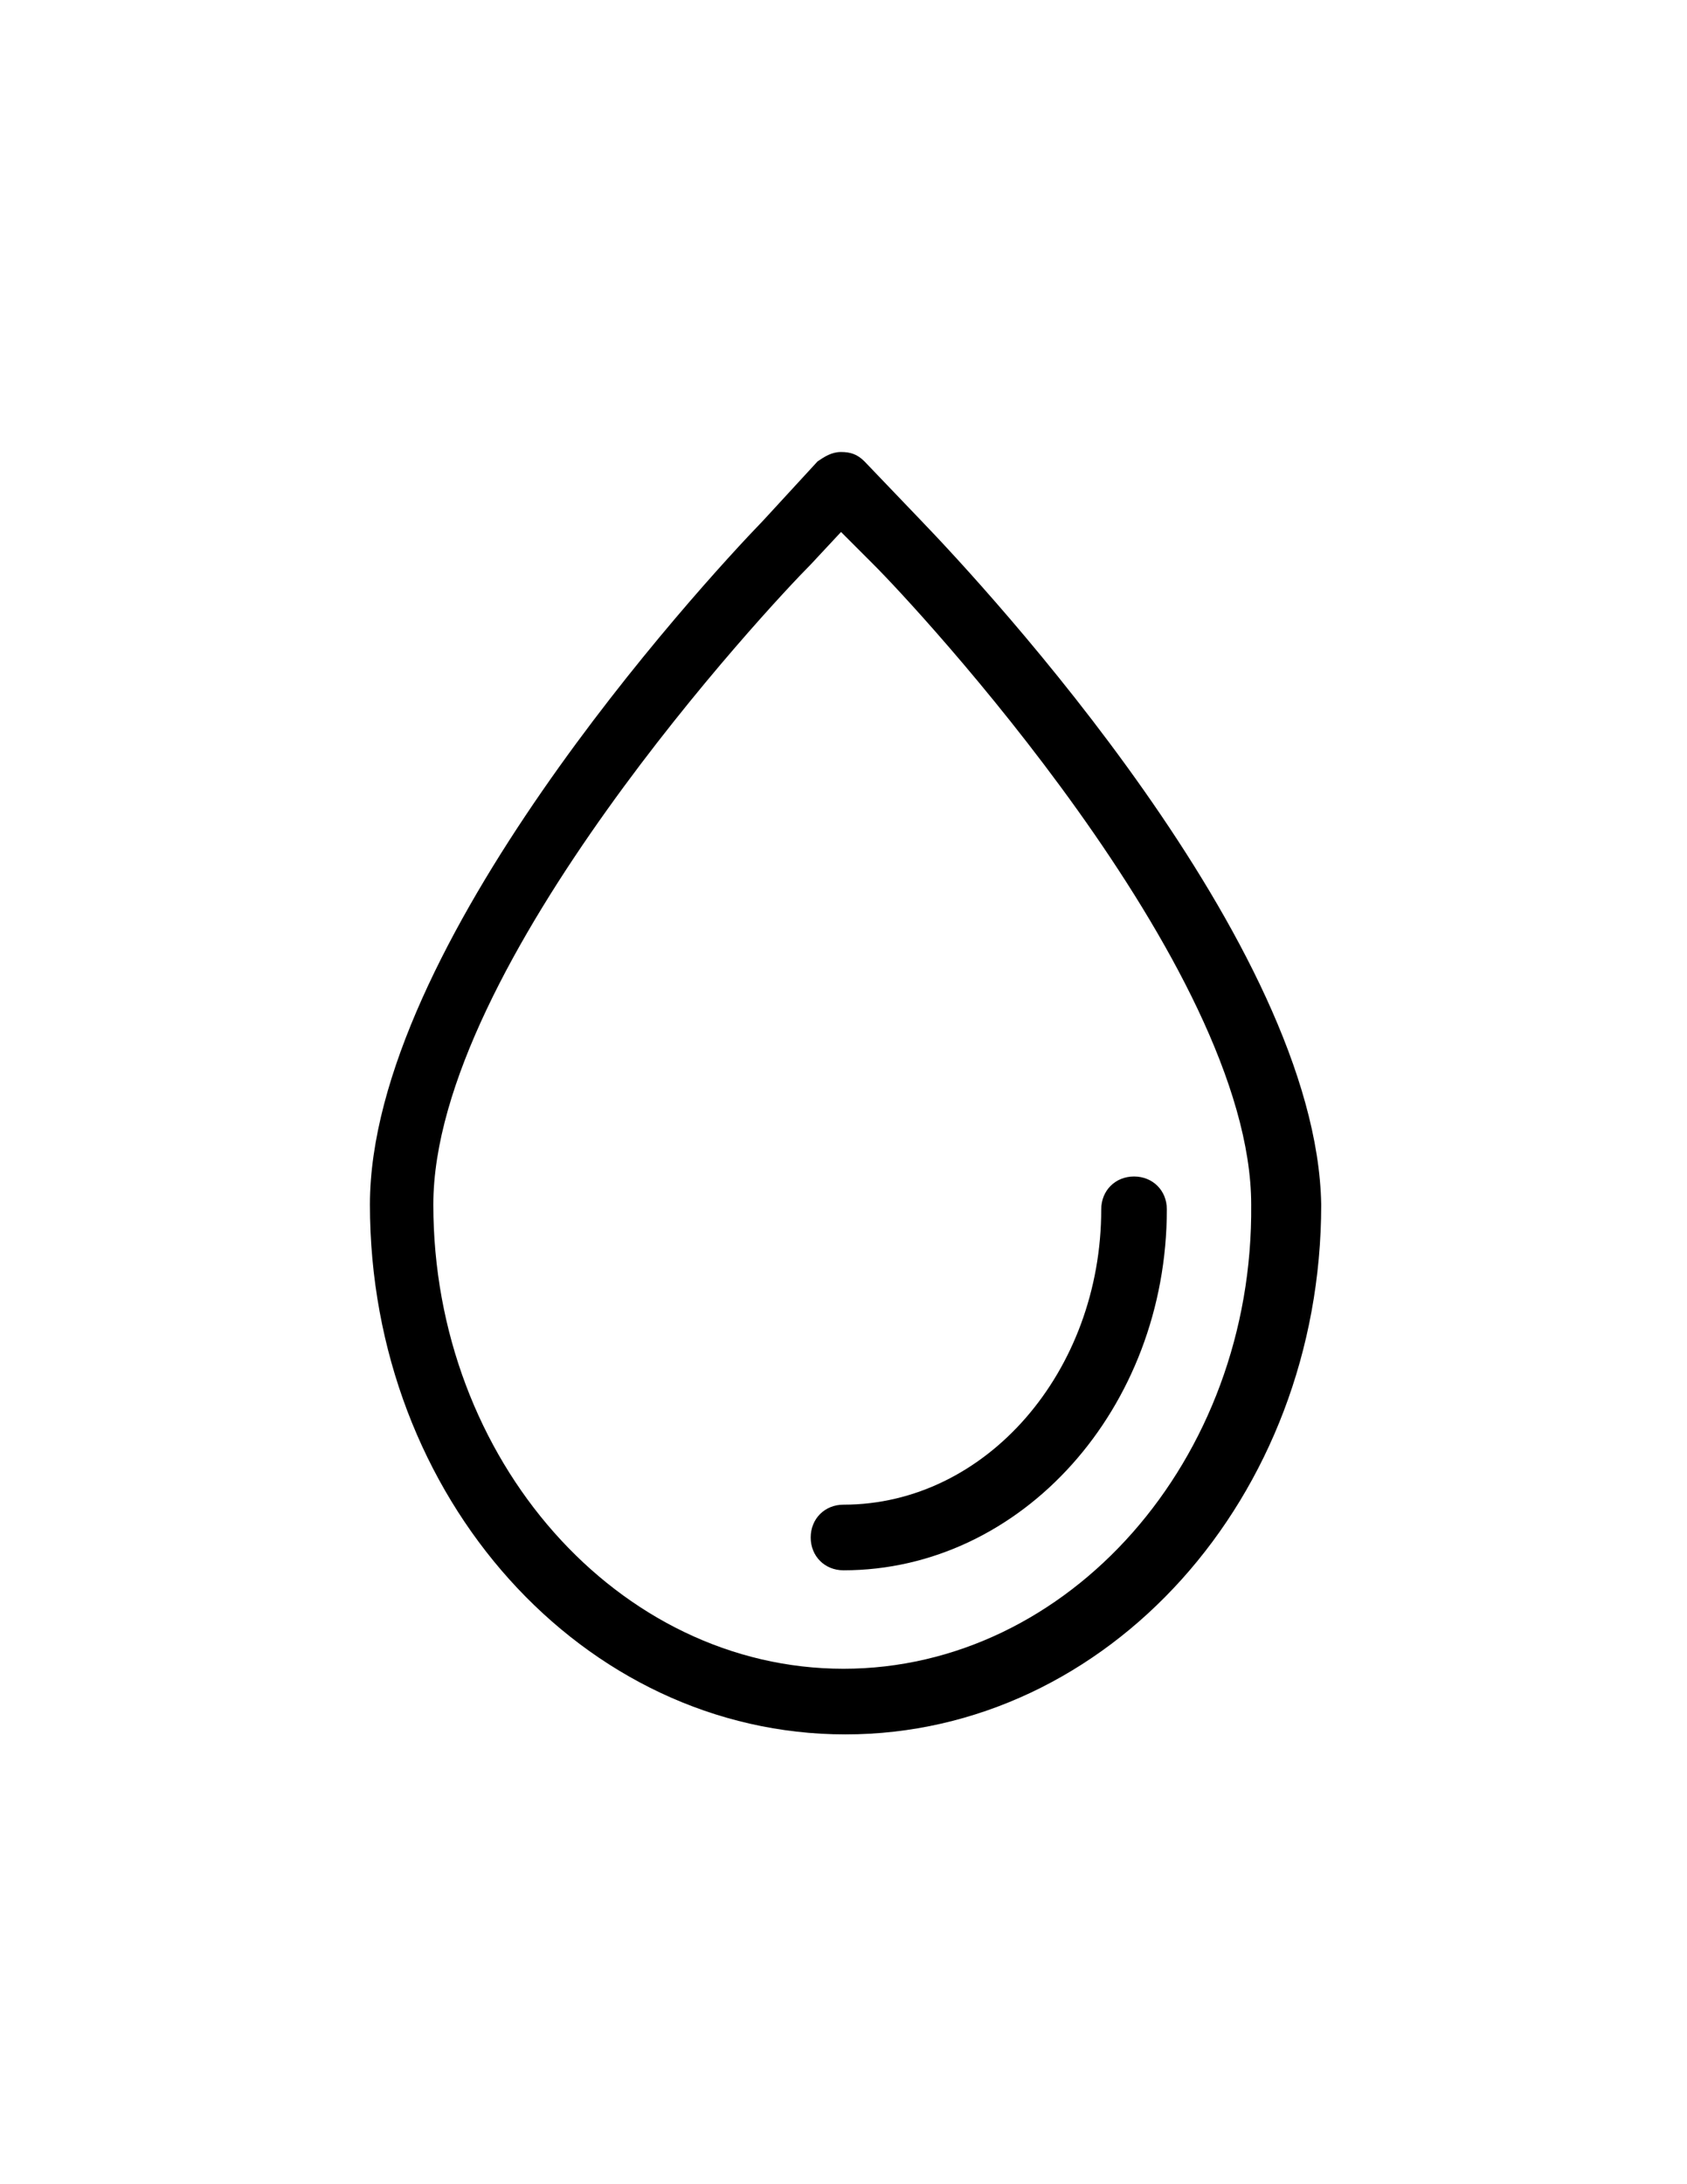 <svg xmlns="http://www.w3.org/2000/svg" xmlns:xlink="http://www.w3.org/1999/xlink" id="a" x="0px" y="0px" viewBox="0 0 612 792" xml:space="preserve"><path d="M334,188.6L334,188.6l-20.4-21.3c-2.6-2.6-5.1-3.4-8.5-3.4c-3.4,0-6,1.7-8.5,3.4l-19.6,21.3 c-23.8,24.6-142.8,154.7-142.8,248.2c0,106.3,77.4,192.1,172.5,192.1s172.6-85.8,172.6-192.1C477.7,342.5,357.8,213.3,334,188.6z  M306,605.1c-81.6,0-148.8-75.7-148.8-168.3c0-86.7,122.4-217.6,136.8-232l11.1-11.9l11.9,11.9c14.5,14.4,136.9,145.4,136.9,232 C454.8,529.5,387.6,605.1,306,605.1z M411.4,426.6c-6.8,0-11.9,5.1-11.9,11.9c0,58.7-41.7,107.1-93.5,107.1 c-6.8,0-11.9,5.1-11.9,11.9s5.1,11.9,11.9,11.9c64.6,0,117.3-58.7,117.3-130.9C423.3,431.7,418.2,426.6,411.4,426.6z"></path></svg>